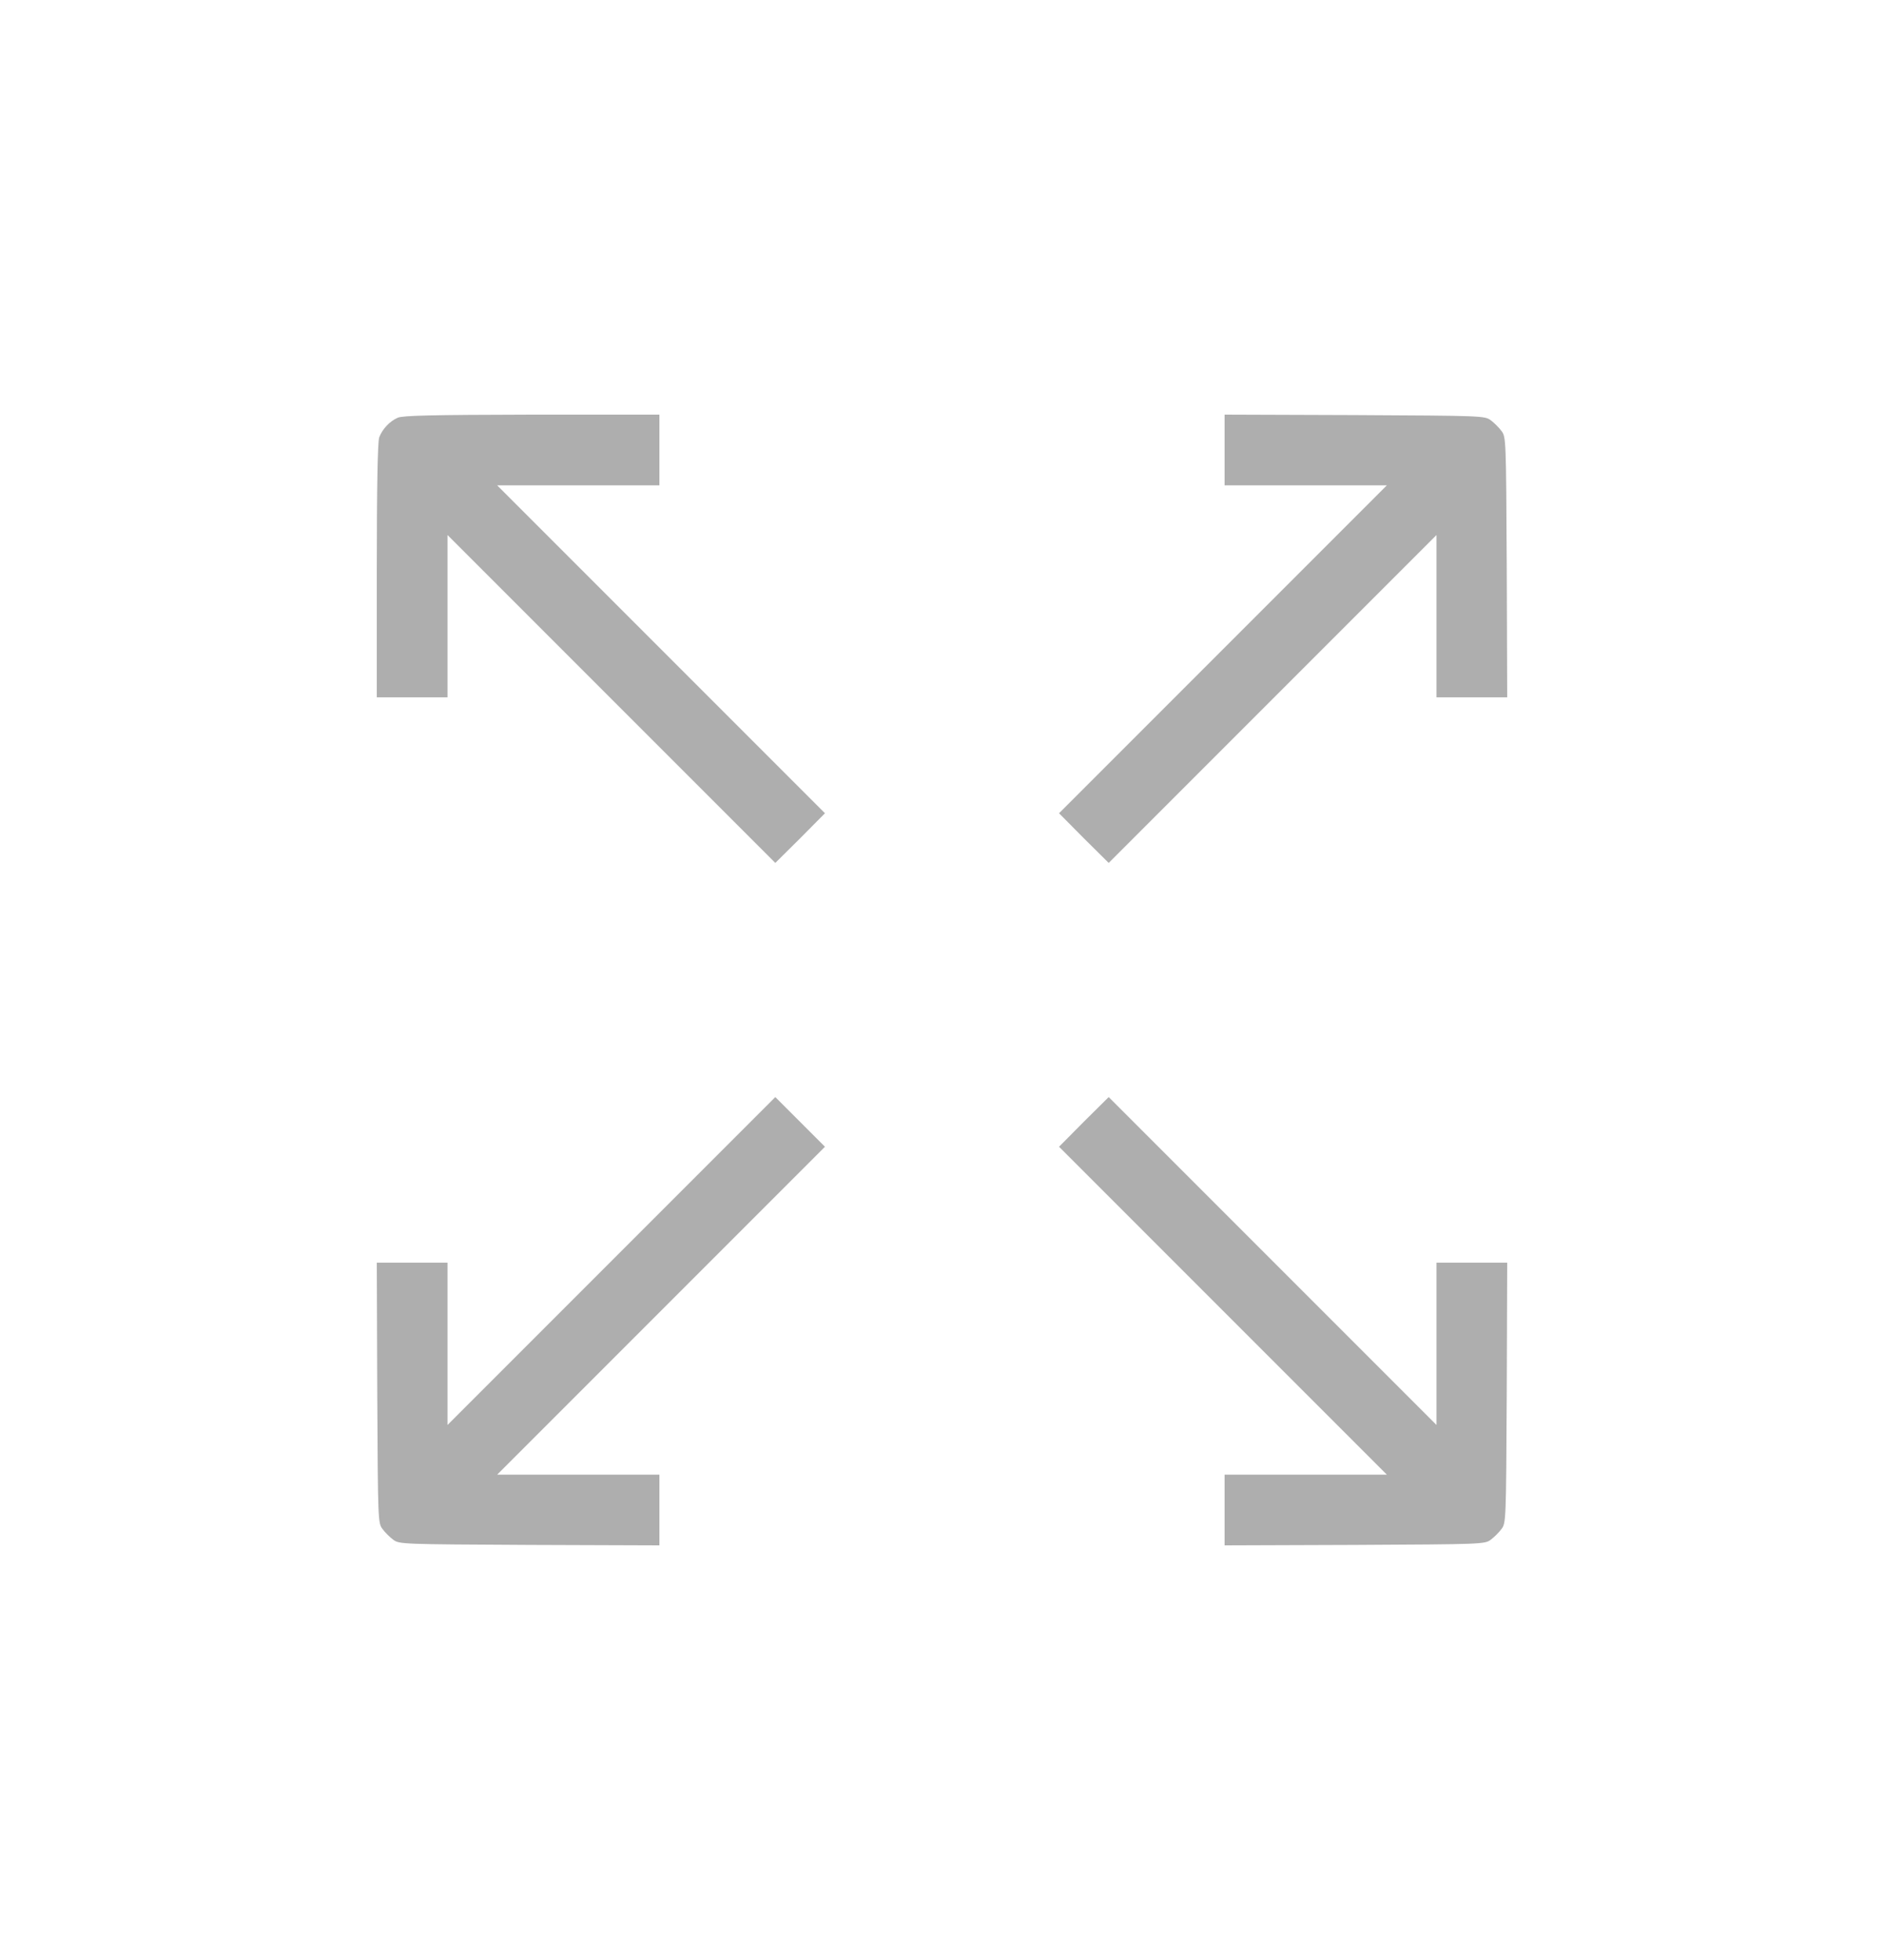 <svg width="25" height="26" viewBox="0 0 25 26" fill="none" xmlns="http://www.w3.org/2000/svg">
<path d="M5.278 5.541C5.17 5.588 5.073 5.693 5.032 5.802C5.012 5.857 5 6.446 5 7.568V9.25H5.469H5.938V8.175V7.097L8.114 9.273L10.288 11.447L10.619 11.119L10.947 10.788L8.773 8.614L6.597 6.438H7.675H8.75V5.969V5.5H7.06C5.715 5.503 5.349 5.512 5.278 5.541Z" fill="#AEAEAE"/>
<path d="M16.25 5.969V6.438H17.325H18.403L16.227 8.614L14.053 10.788L14.381 11.119L14.712 11.447L16.886 9.273L19.062 7.097V8.175V9.25H19.531H20L19.994 7.524C19.985 5.831 19.985 5.796 19.924 5.717C19.892 5.673 19.827 5.608 19.783 5.576C19.704 5.515 19.669 5.515 17.976 5.506L16.25 5.5V5.969Z" fill="#AEAEAE"/>
<path d="M8.111 16.73L5.938 18.903V17.825V16.75H5.469H5L5.006 18.476C5.015 20.169 5.015 20.204 5.076 20.283C5.108 20.327 5.173 20.392 5.217 20.424C5.296 20.485 5.331 20.485 7.024 20.494L8.75 20.5V20.031V19.562H7.675H6.597L8.773 17.386L10.947 15.212L10.616 14.881L10.288 14.553L8.111 16.73Z" fill="#AEAEAE"/>
<path d="M14.381 14.881L14.053 15.212L16.227 17.386L18.403 19.562H17.325H16.25V20.031V20.5L17.976 20.494C19.669 20.485 19.704 20.485 19.783 20.424C19.827 20.392 19.892 20.327 19.924 20.283C19.985 20.204 19.985 20.169 19.994 18.476L20 16.75H19.531H19.062V17.825V18.903L16.886 16.727L14.712 14.553L14.381 14.881Z" fill="#AEAEAE"/>
</svg>
